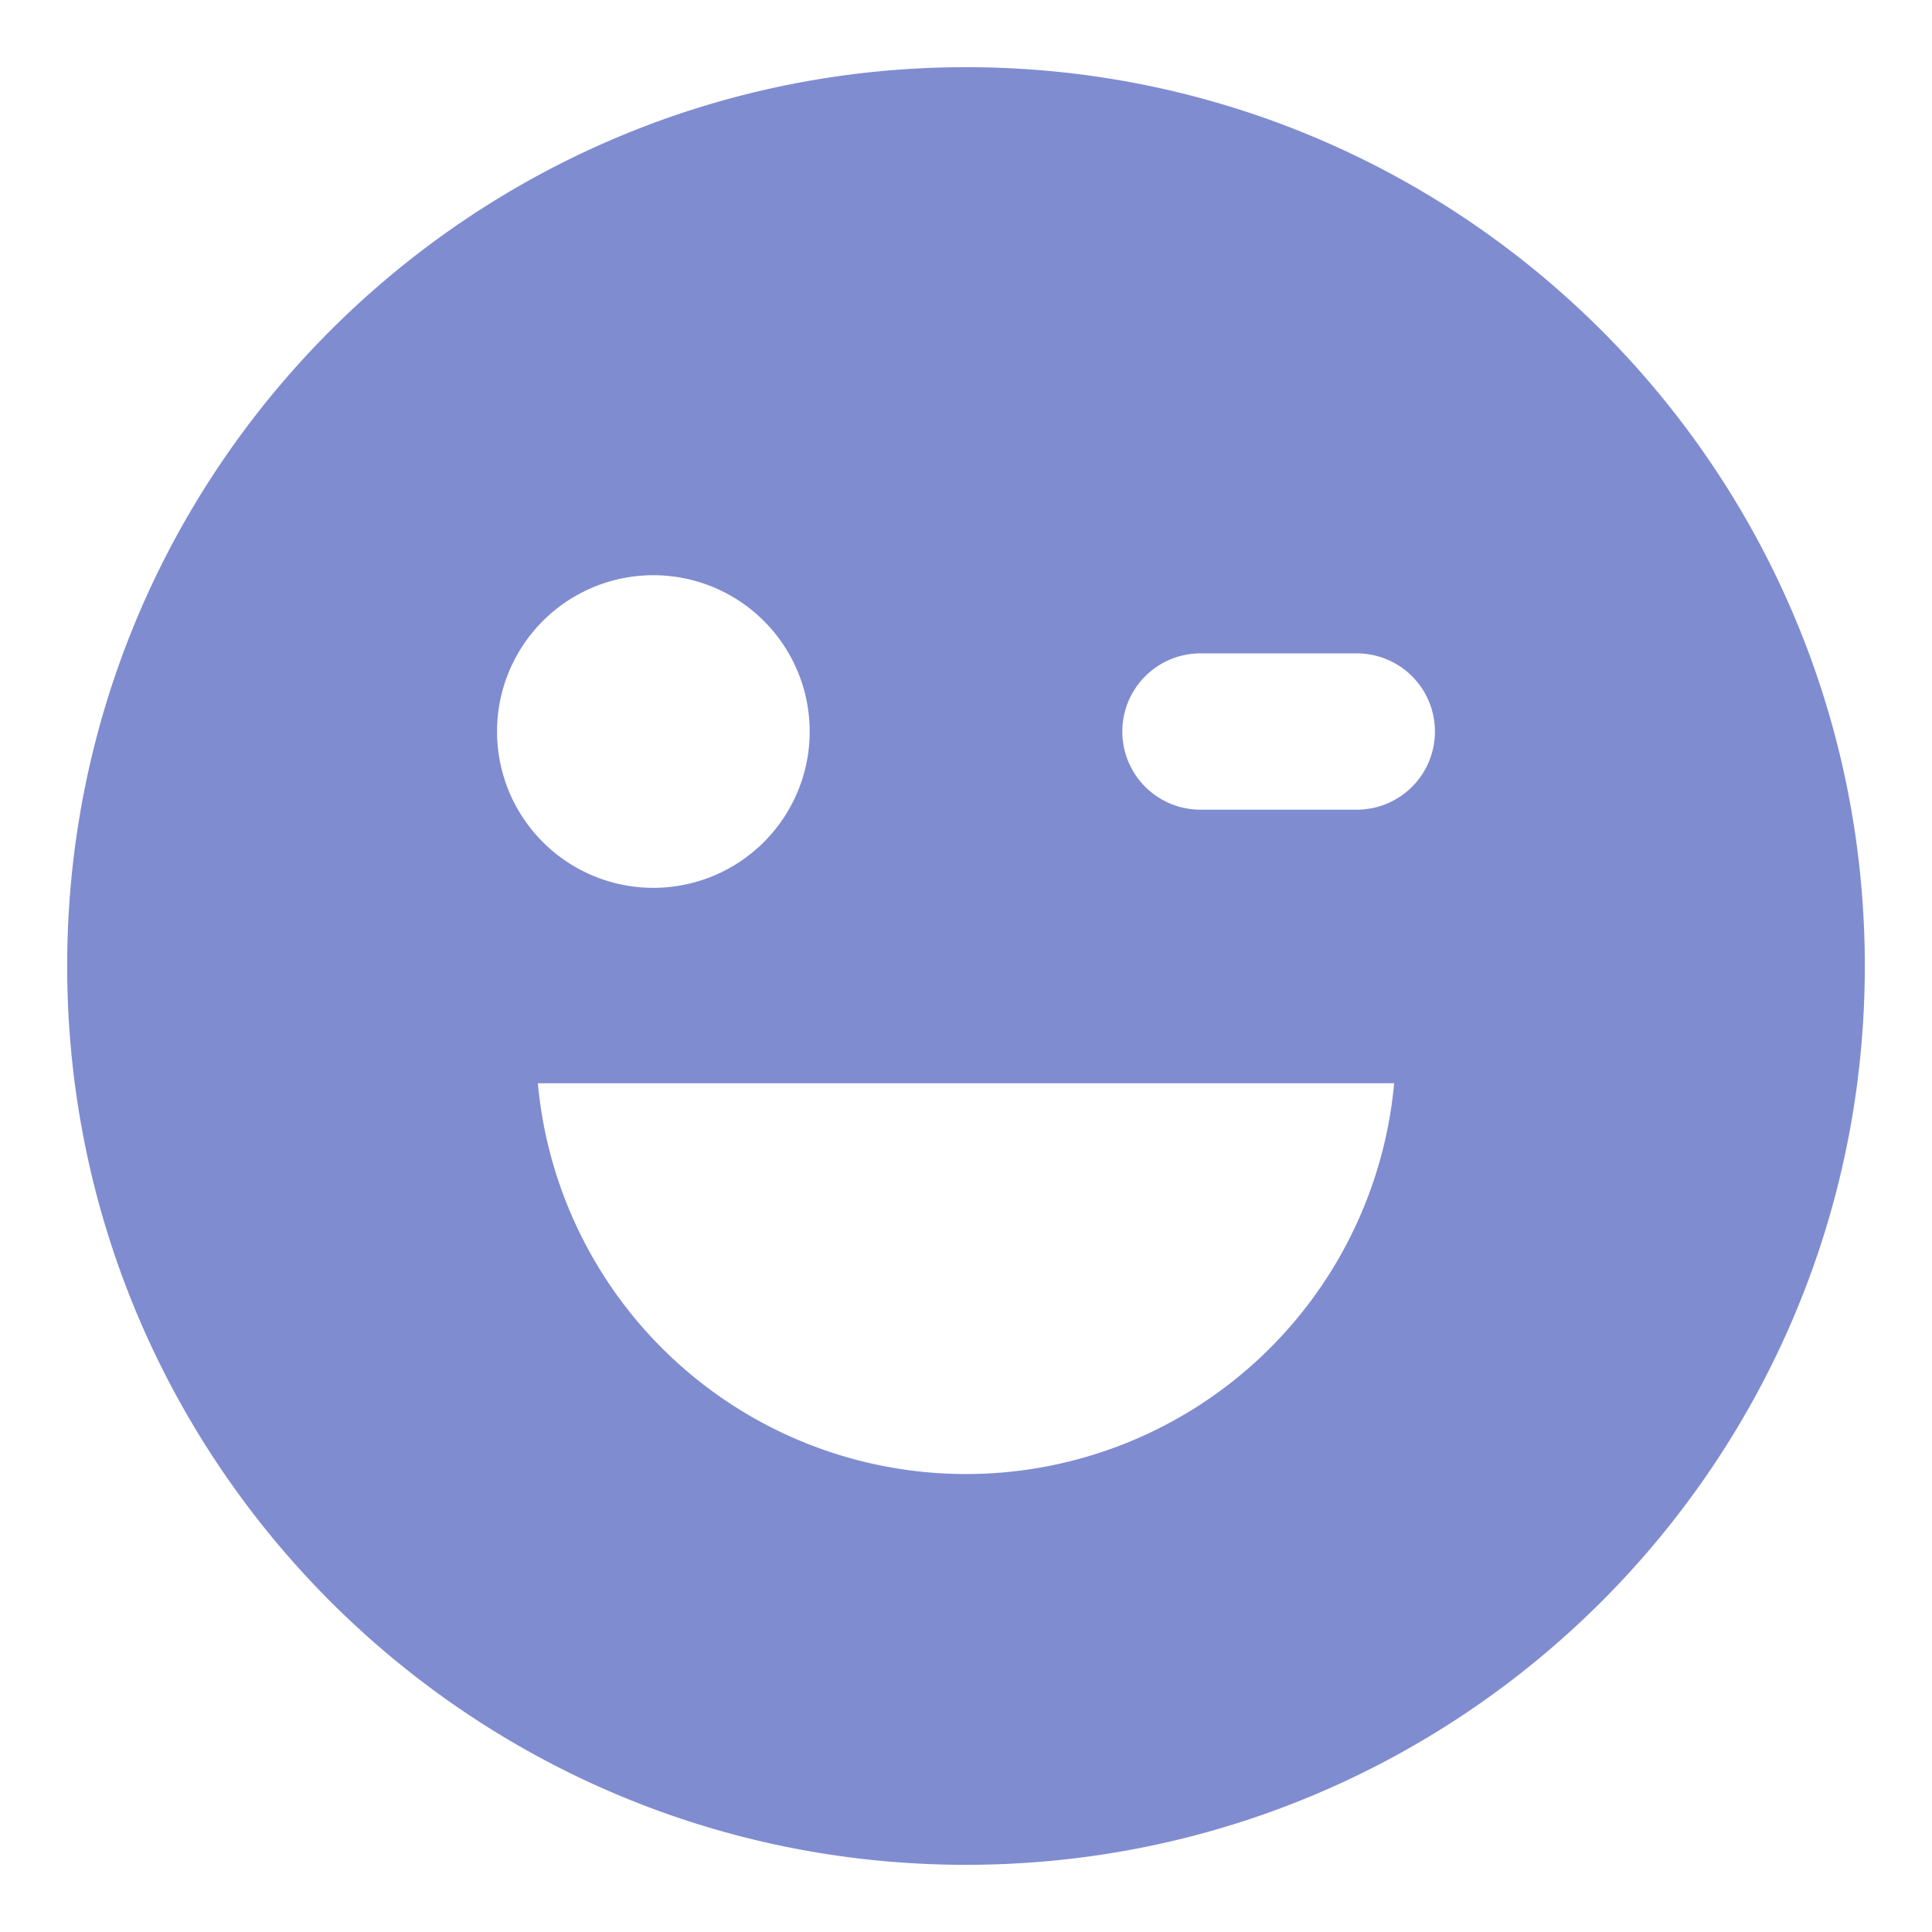 <?xml version="1.0" standalone="no"?><!DOCTYPE svg PUBLIC "-//W3C//DTD SVG 1.1//EN" "http://www.w3.org/Graphics/SVG/1.1/DTD/svg11.dtd"><svg t="1713579454204" class="icon" viewBox="0 0 1024 1024" version="1.1" xmlns="http://www.w3.org/2000/svg" p-id="926" xmlns:xlink="http://www.w3.org/1999/xlink" width="128" height="128"><path d="M512 988.39C248.908 988.39 35.61 775.092 35.61 512S248.908 35.61 512 35.61 988.39 248.908 988.39 512 775.092 988.39 512 988.39z m0-207.126a227.839 227.839 0 0 0 226.927-207.126H285.073a227.839 227.839 0 0 0 226.927 207.126zM346.299 470.575a82.85 82.85 0 1 0 0-165.701 82.85 82.85 0 0 0 0 165.701z m289.977-41.425h82.85a41.425 41.425 0 0 0 0-82.85h-82.85a41.425 41.425 0 0 0 0 82.85z" fill="#808CD0" p-id="927"></path></svg>